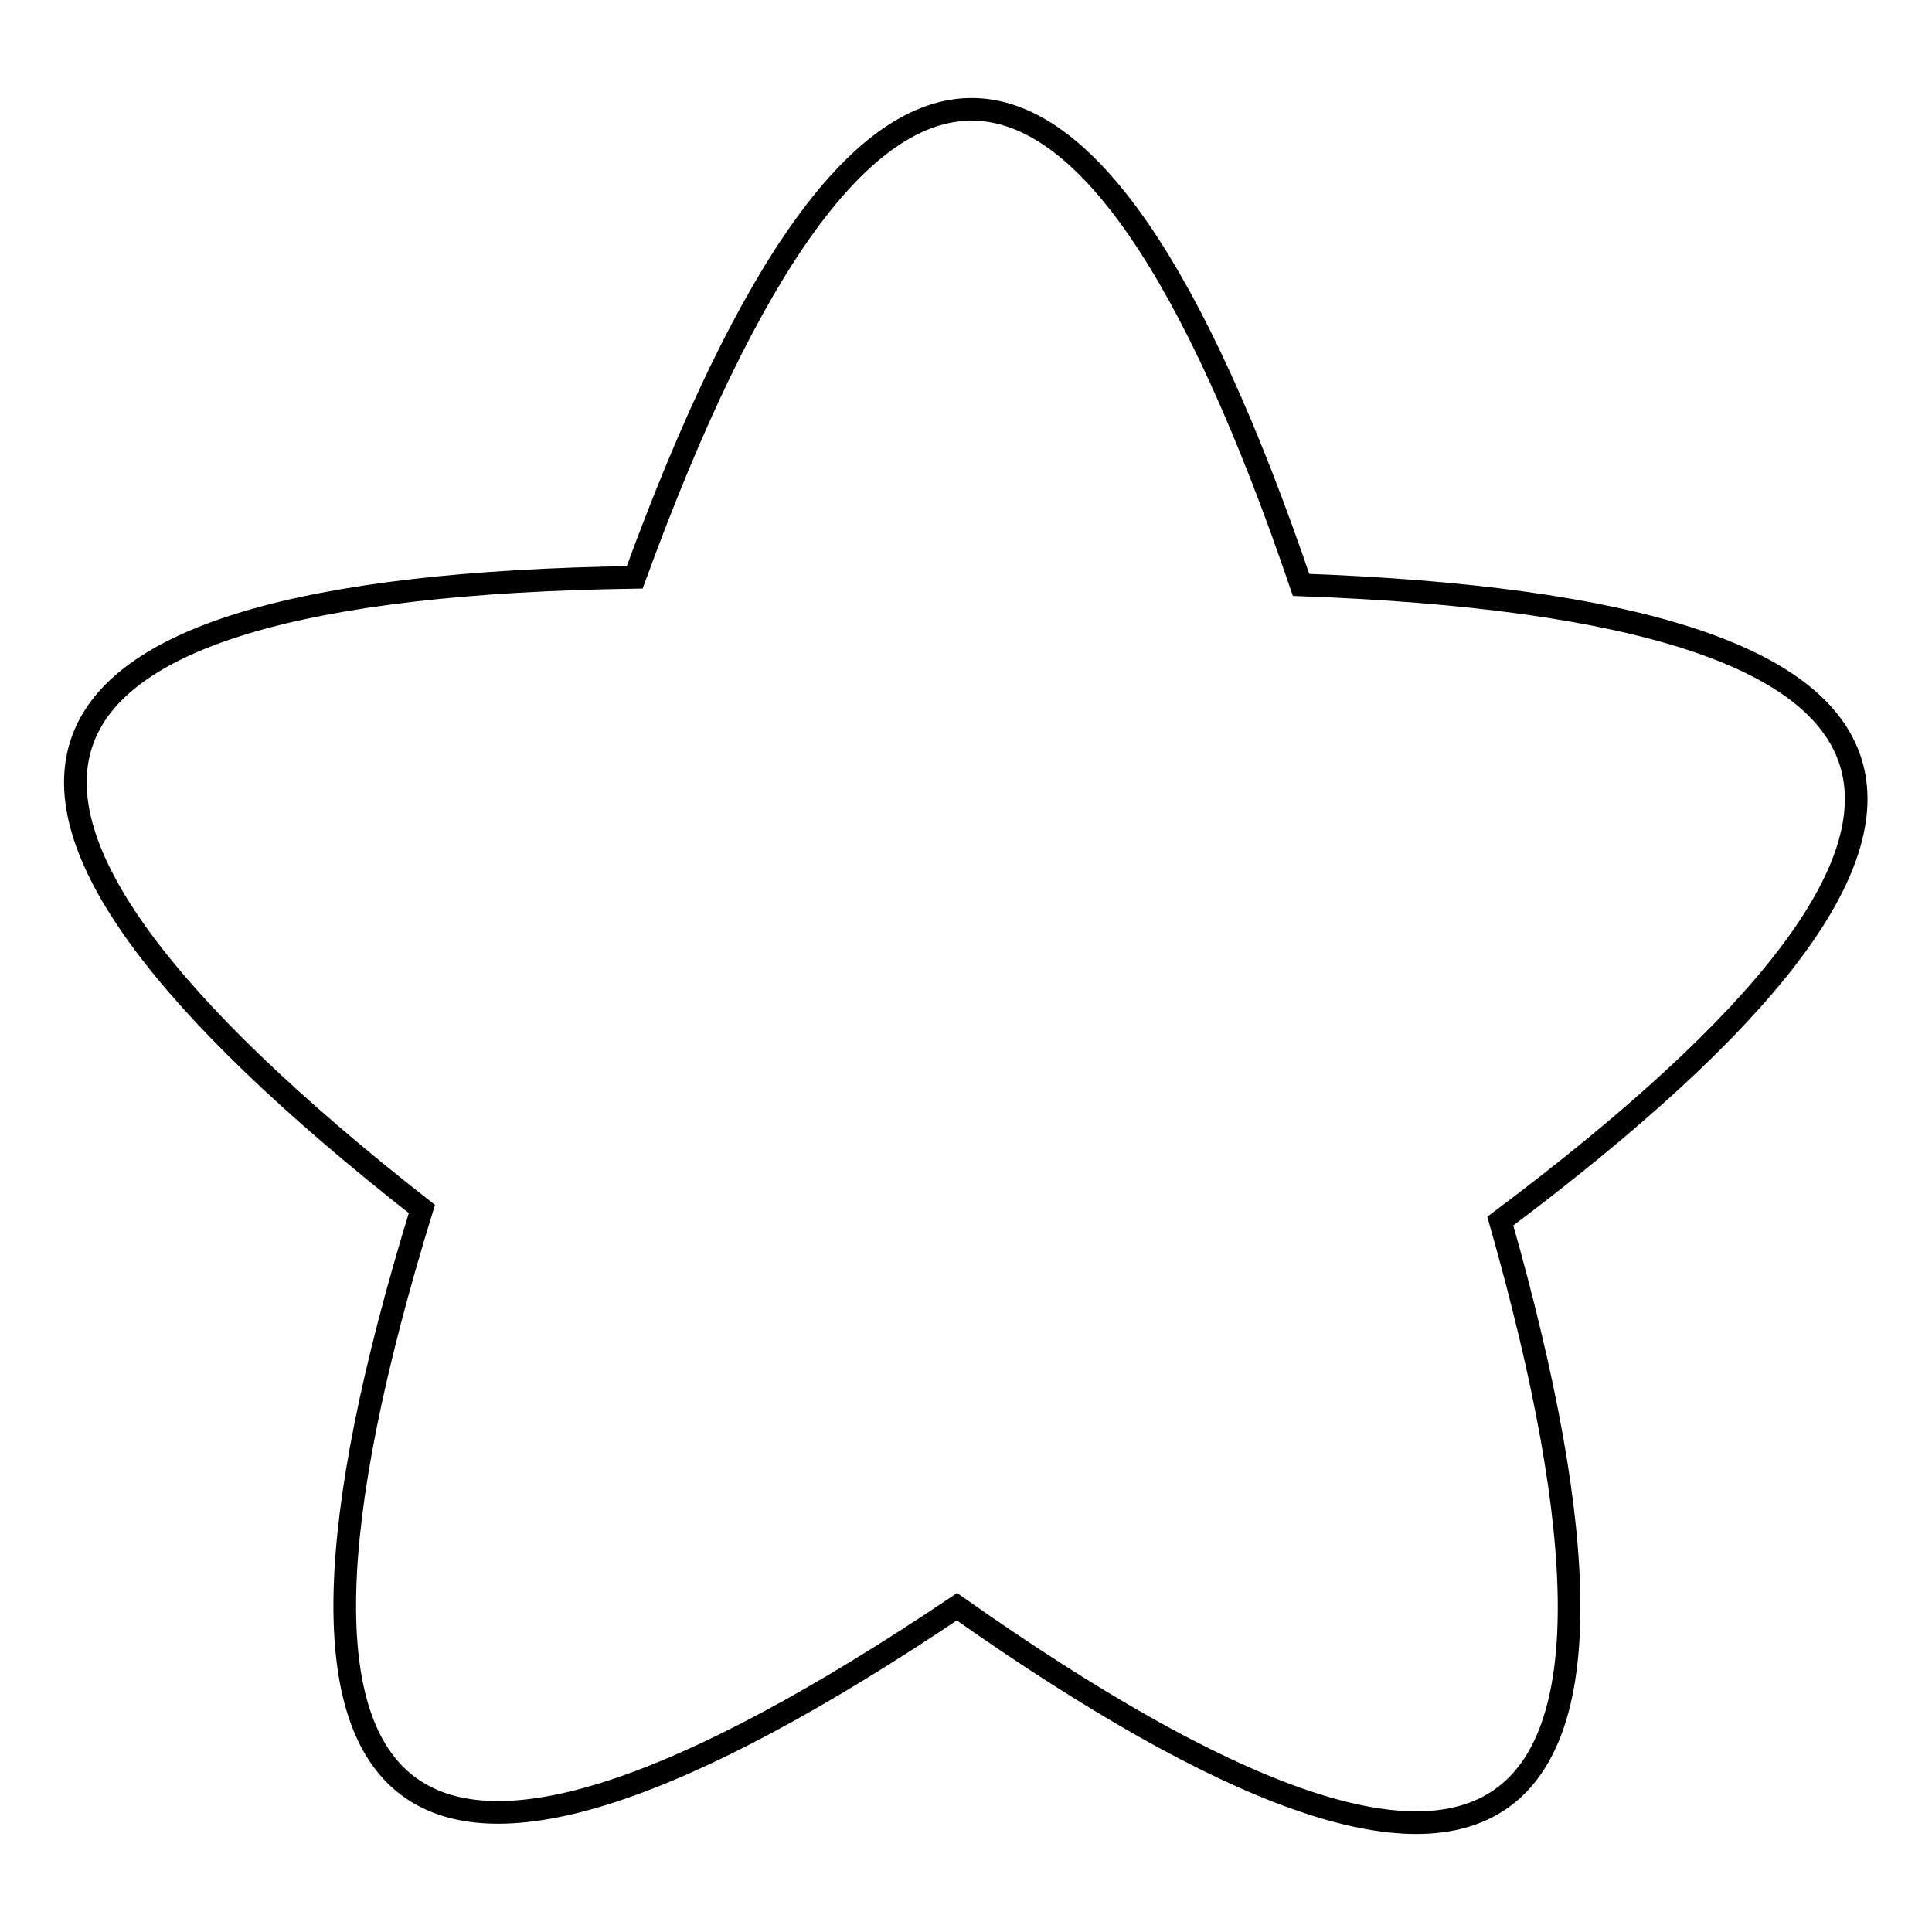 <?xml version="1.0" encoding="utf-8"?>
<!-- Svg Vector Icons : http://www.onlinewebfonts.com/icon -->
<!DOCTYPE svg PUBLIC "-//W3C//DTD SVG 1.1//EN" "http://www.w3.org/Graphics/SVG/1.1/DTD/svg11.dtd">
<svg version="1.1" xmlns="http://www.w3.org/2000/svg" xmlns:xlink="http://www.w3.org/1999/xlink" x="0px" y="0px" viewBox="0 0 256 256" enable-background="new 0 0 256 256" xml:space="preserve">
<g><g><path stroke-width="3" fill-opacity="0" stroke="#000000"  d="M55.9,160.2c-69.5-54.5-60.1-82.4,28.2-83.7c30.3-83,59.8-82.7,88.3,1c88.3,3.2,97.1,31.3,26.4,84.3c24.2,85,0.2,102-72,51.1C53.5,262.2,29.9,244.6,55.9,160.2z"/></g></g>
</svg>
